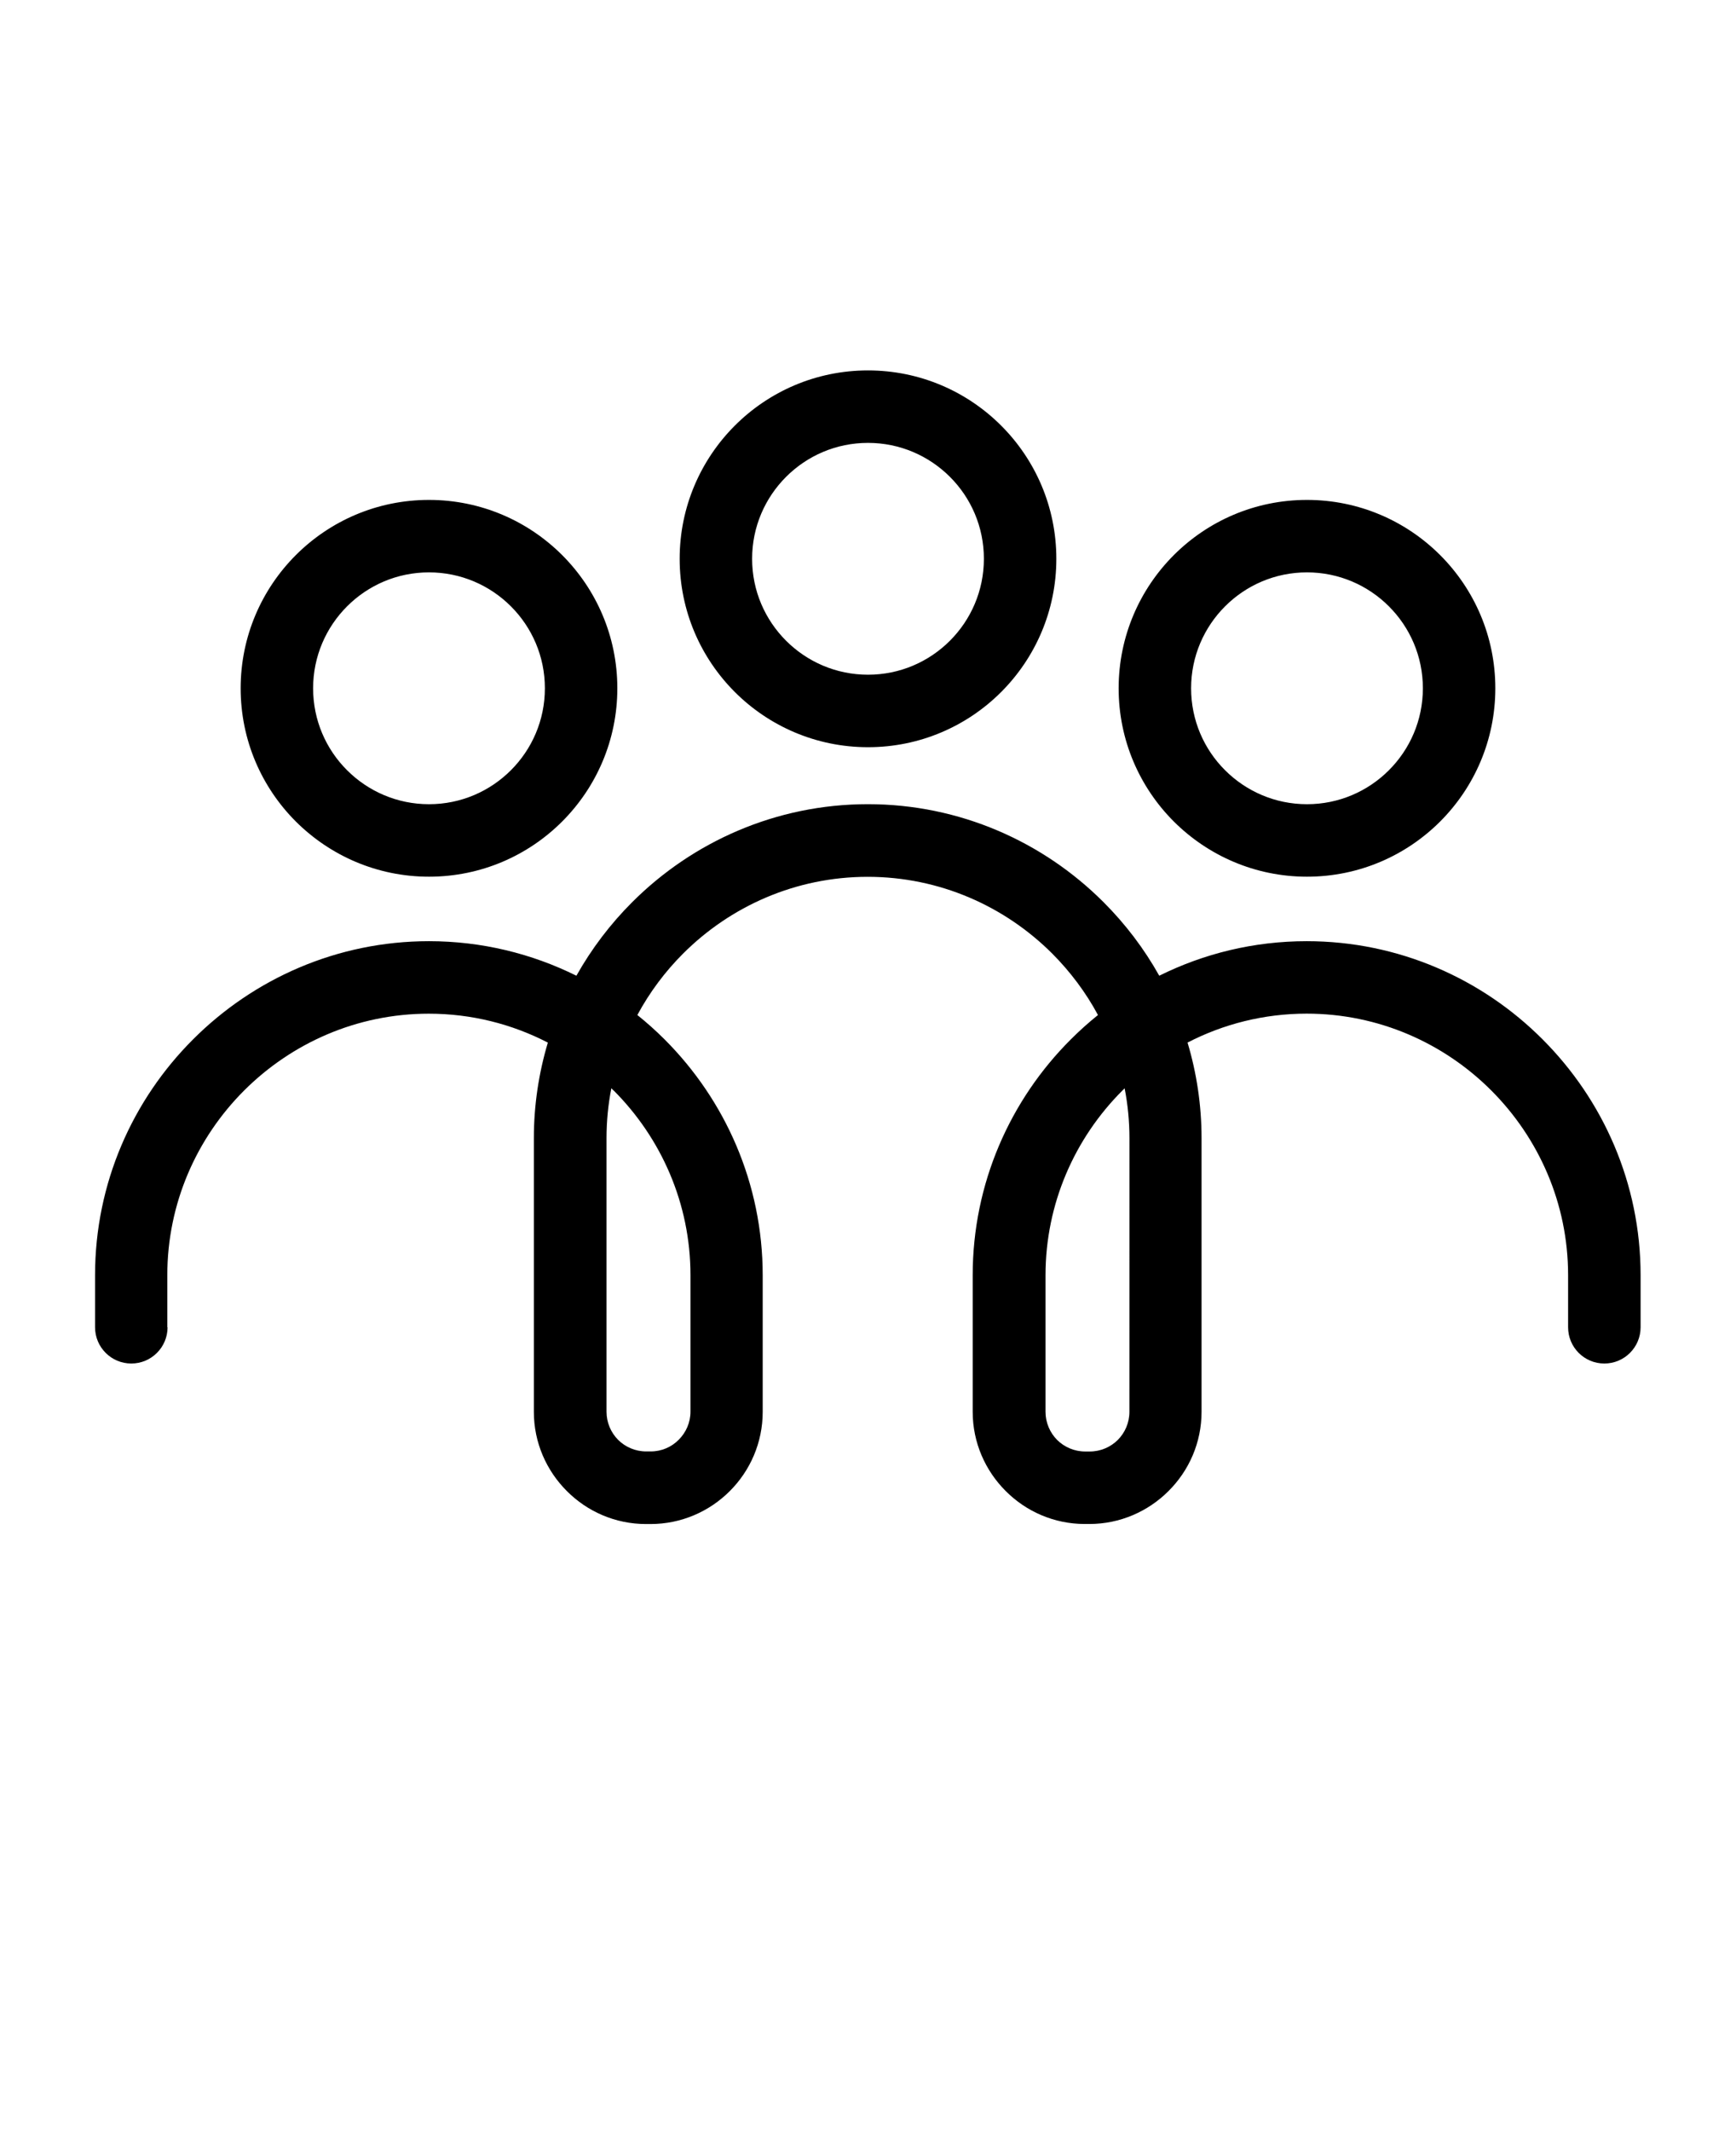 <?xml version="1.0" encoding="UTF-8"?> <svg xmlns="http://www.w3.org/2000/svg" version="1.1" viewBox="-5.0 -10.0 110.0 135.0"><path d="m5.617 74.078c0 1.266-1.027 2.297-2.297 2.297-1.266 0-2.297-1.027-2.297-2.297v-3.301c0-5.824 2.379-11.113 6.215-14.941 3.836-3.836 9.125-6.215 14.941-6.215 3.348 0 6.523 0.789 9.344 2.188 0.961-1.711 2.152-3.277 3.527-4.652 3.836-3.836 9.125-6.215 14.941-6.215 5.82 0 11.113 2.379 14.941 6.215 1.379 1.379 2.566 2.941 3.523 4.652 2.824-1.402 5.992-2.188 9.344-2.188 5.82 0 11.113 2.379 14.941 6.215 3.836 3.836 6.215 9.125 6.215 14.941v3.301c0 1.266-1.027 2.297-2.297 2.297-1.27 0-2.297-1.027-2.297-2.297v-3.301c0-4.555-1.867-8.695-4.867-11.699-3.004-3.004-7.144-4.867-11.699-4.867-2.711 0-5.277 0.66-7.547 1.832 0.574 1.922 0.887 3.953 0.887 6.059v17.332c0 1.953-0.797 3.727-2.086 5.012l-0.008 0.008c-1.285 1.285-3.062 2.086-5.016 2.086h-0.285c-1.953 0-3.727-0.797-5.012-2.086l-0.008-0.008c-1.285-1.285-2.086-3.059-2.086-5.012v-8.648c0-5.824 2.379-11.113 6.215-14.941 0.547-0.547 1.121-1.062 1.723-1.547-0.77-1.434-1.754-2.742-2.894-3.887-3.004-3.004-7.144-4.867-11.699-4.867-4.555 0-8.695 1.863-11.699 4.867-1.145 1.145-2.121 2.453-2.894 3.887 0.602 0.484 1.18 1 1.727 1.547 3.836 3.836 6.215 9.125 6.215 14.941v8.648c0 1.961-0.797 3.734-2.086 5.023-1.285 1.285-3.062 2.086-5.023 2.086h-0.285c-1.953 0-3.727-0.797-5.012-2.086l-0.008-0.008c-1.285-1.285-2.086-3.059-2.086-5.012v-17.332c0-2.102 0.312-4.133 0.887-6.059-2.269-1.172-4.832-1.832-7.547-1.832-4.555 0-8.695 1.867-11.699 4.867-3.004 3.004-4.867 7.144-4.867 11.699v3.301zm44.383-60.613c3.293 0 6.277 1.336 8.438 3.496 2.16 2.16 3.496 5.141 3.496 8.438 0 3.293-1.336 6.277-3.496 8.438-2.16 2.16-5.141 3.496-8.438 3.496-3.293 0-6.277-1.336-8.438-3.496-2.16-2.16-3.496-5.141-3.496-8.438 0-3.293 1.336-6.277 3.496-8.438 2.16-2.16 5.141-3.496 8.438-3.496zm5.191 6.742c-1.328-1.328-3.164-2.152-5.191-2.152s-3.859 0.82-5.191 2.152c-1.328 1.328-2.152 3.16-2.152 5.191 0 2.027 0.82 3.859 2.152 5.191 1.328 1.328 3.164 2.152 5.191 2.152s3.859-0.82 5.191-2.152c1.328-1.328 2.152-3.164 2.152-5.191 0-2.027-0.82-3.863-2.152-5.191zm22.625 1.461c3.293 0 6.277 1.336 8.438 3.496 2.16 2.16 3.496 5.141 3.496 8.438 0 3.293-1.336 6.277-3.496 8.438-2.16 2.16-5.141 3.496-8.438 3.496-3.293 0-6.277-1.34-8.438-3.496-2.16-2.16-3.496-5.141-3.496-8.438 0-3.293 1.336-6.277 3.496-8.438 2.16-2.16 5.141-3.496 8.438-3.496zm5.191 6.742c-1.328-1.328-3.164-2.152-5.191-2.152s-3.859 0.82-5.191 2.152c-1.328 1.328-2.152 3.164-2.152 5.191 0 2.027 0.82 3.863 2.152 5.191 1.328 1.328 3.164 2.152 5.191 2.152s3.859-0.82 5.191-2.152c1.328-1.328 2.152-3.16 2.152-5.191 0-2.027-0.82-3.859-2.152-5.191zm-60.824-6.742c3.293 0 6.277 1.336 8.438 3.496 2.16 2.16 3.496 5.141 3.496 8.438 0 3.293-1.336 6.277-3.496 8.438-2.16 2.16-5.141 3.496-8.438 3.496-3.293 0-6.277-1.34-8.438-3.496-2.16-2.16-3.496-5.141-3.496-8.438 0-3.293 1.336-6.277 3.496-8.438 2.16-2.16 5.141-3.496 8.438-3.496zm5.191 6.742c-1.328-1.328-3.164-2.152-5.191-2.152s-3.859 0.82-5.191 2.152c-1.328 1.328-2.152 3.164-2.152 5.191 0 2.027 0.82 3.863 2.152 5.191 1.328 1.328 3.164 2.152 5.191 2.152s3.859-0.82 5.191-2.152c1.328-1.328 2.152-3.16 2.152-5.191 0-2.027-0.82-3.859-2.152-5.191zm6.508 30.672-0.145-0.145c-0.199 1.023-0.305 2.082-0.305 3.16v17.332c0 0.691 0.281 1.324 0.734 1.781 0.457 0.453 1.086 0.734 1.781 0.734h0.285c0.691 0 1.324-0.281 1.777-0.742 0.457-0.457 0.742-1.086 0.742-1.777v-8.648c0-4.555-1.867-8.695-4.867-11.699zm32.684 3.019c0-1.078-0.105-2.141-0.305-3.16l-0.145 0.145c-3.004 3.004-4.867 7.144-4.867 11.699v8.648c0 0.691 0.281 1.324 0.734 1.781 0.457 0.453 1.086 0.734 1.781 0.734h0.285c0.695 0 1.324-0.281 1.781-0.734 0.453-0.457 0.734-1.086 0.734-1.781z"></path></svg> 
